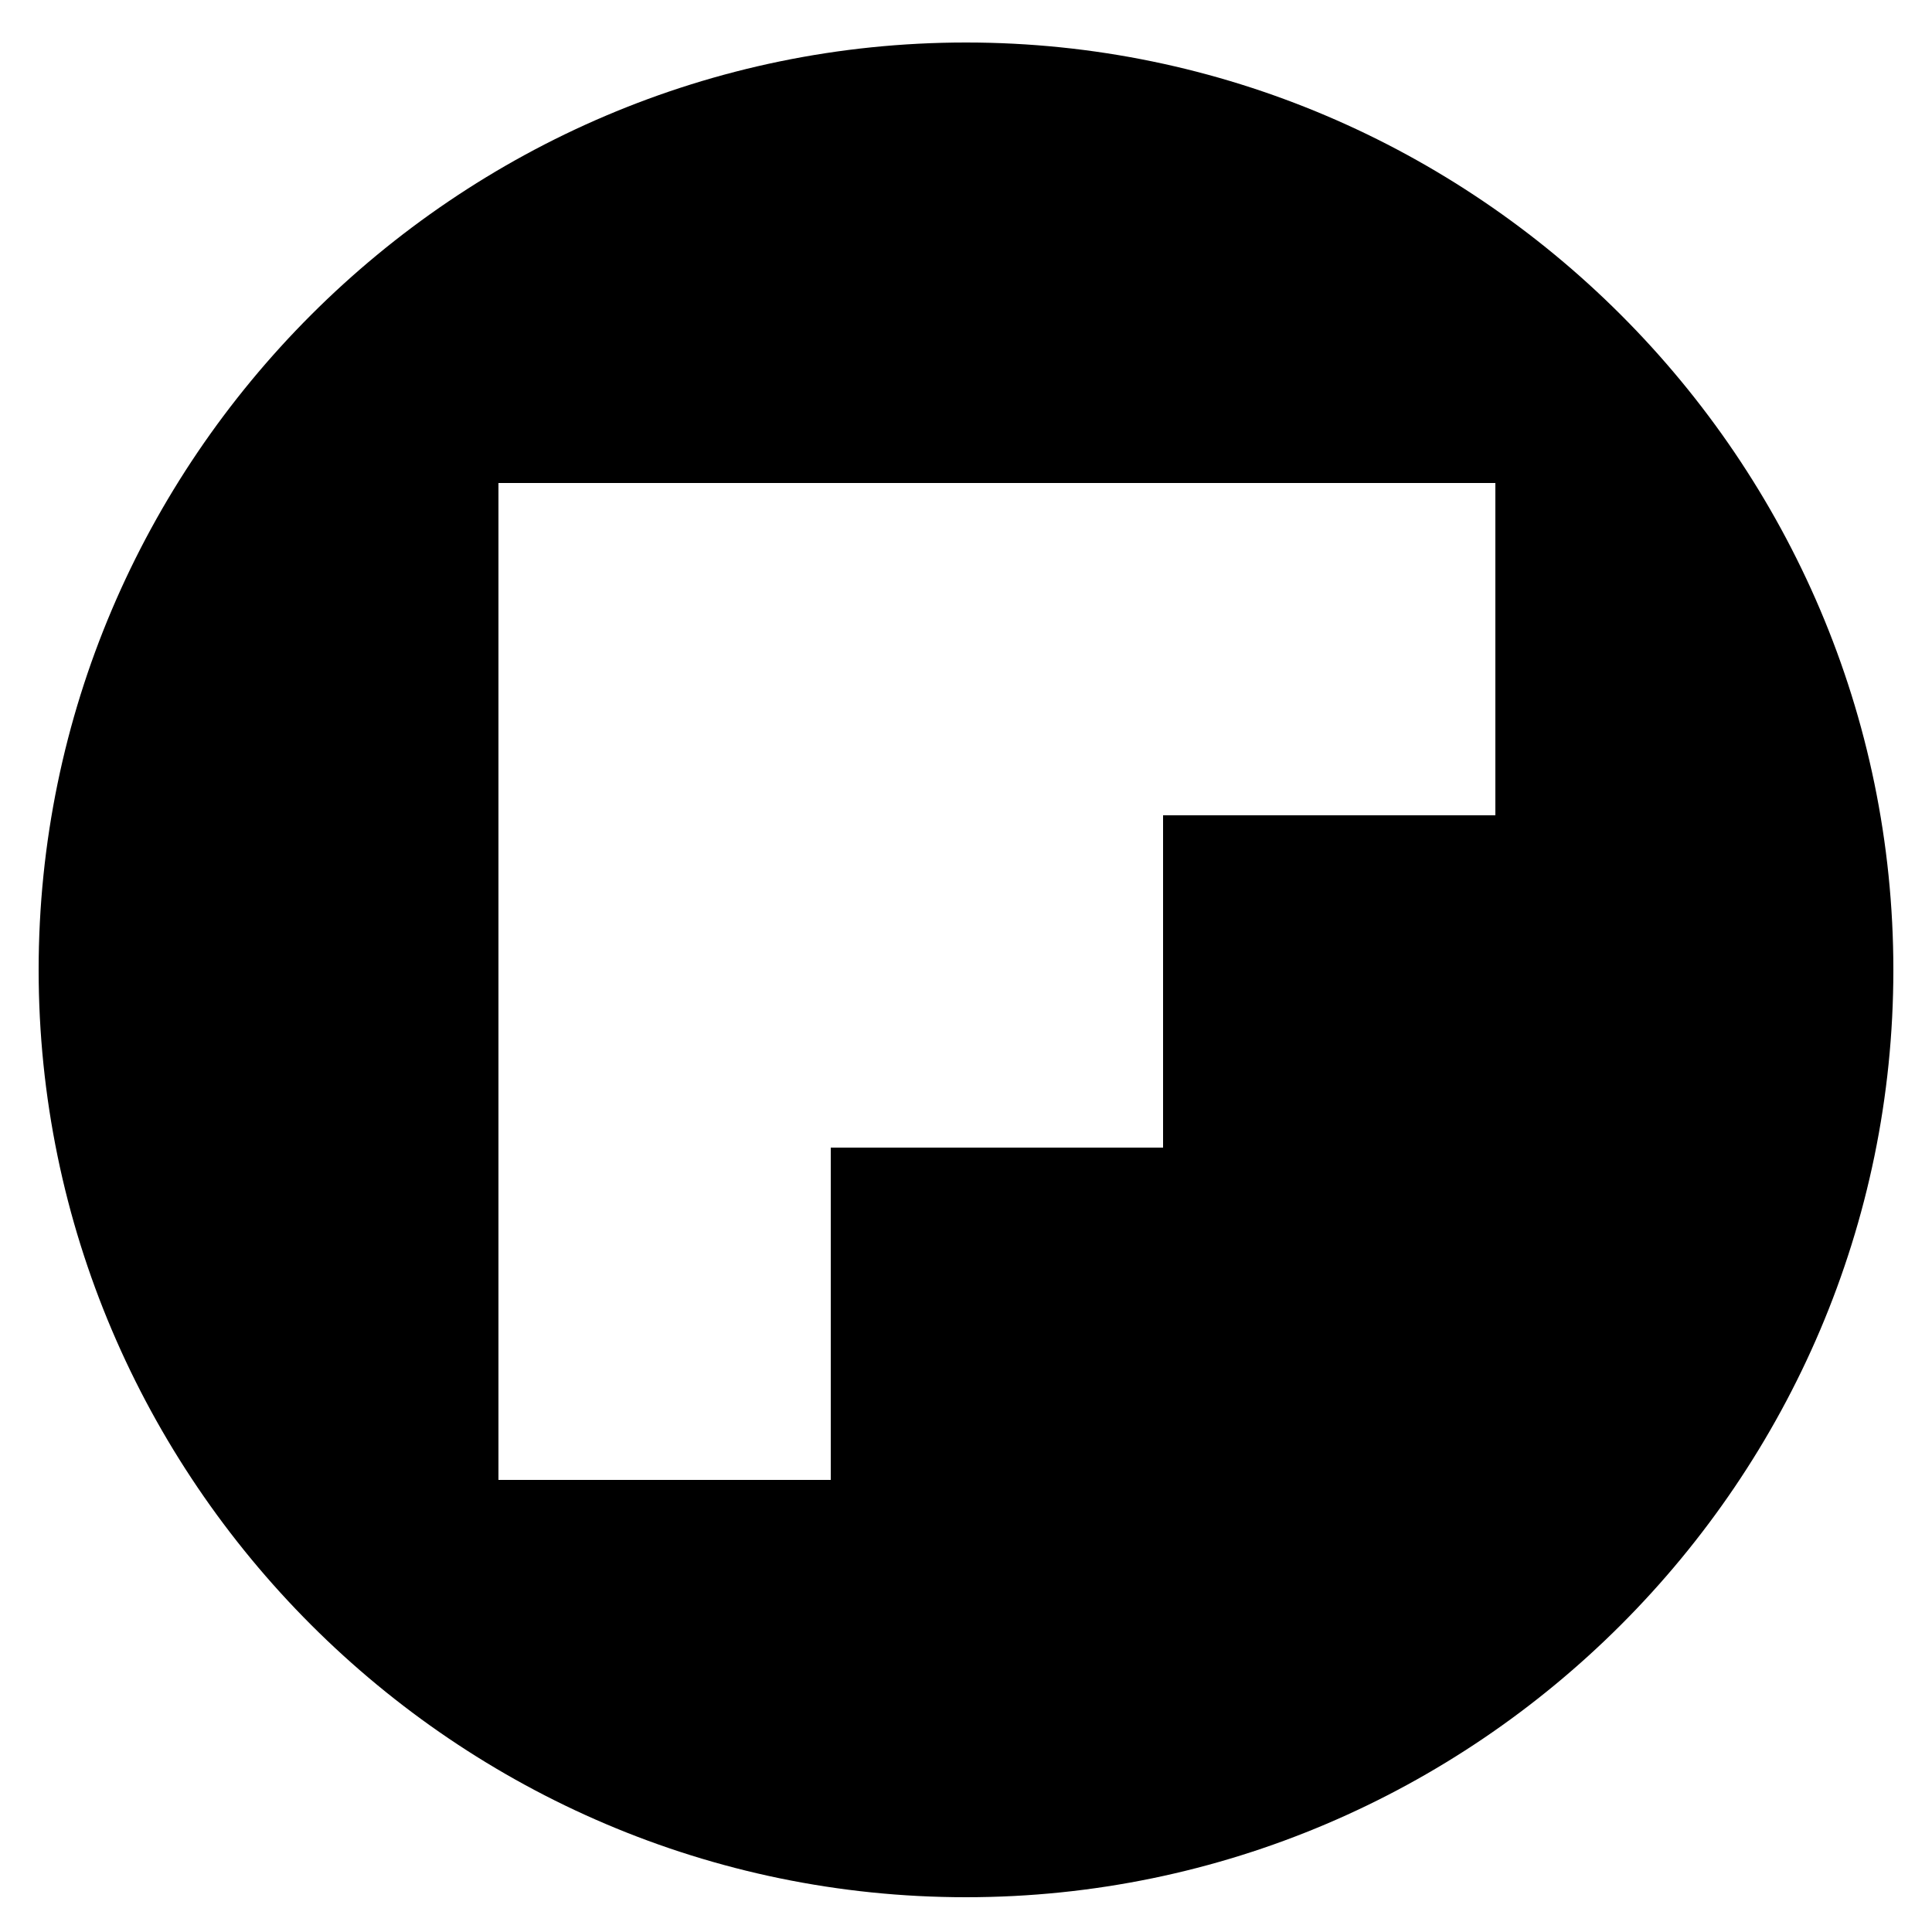 <svg xmlns="http://www.w3.org/2000/svg" xml:space="preserve" style="enable-background:new 0 0 50 50" viewBox="0 0 50 50"><path d="M25 1.1c-13.2 0-24 10.8-24 24s10.8 24 24 24 24-10.8 24-24-10.8-24-24-24zm13.7 20h-8.6v8.6h-8.6v8.6h-8.6V12.5H38.7v8.6z"/></svg>